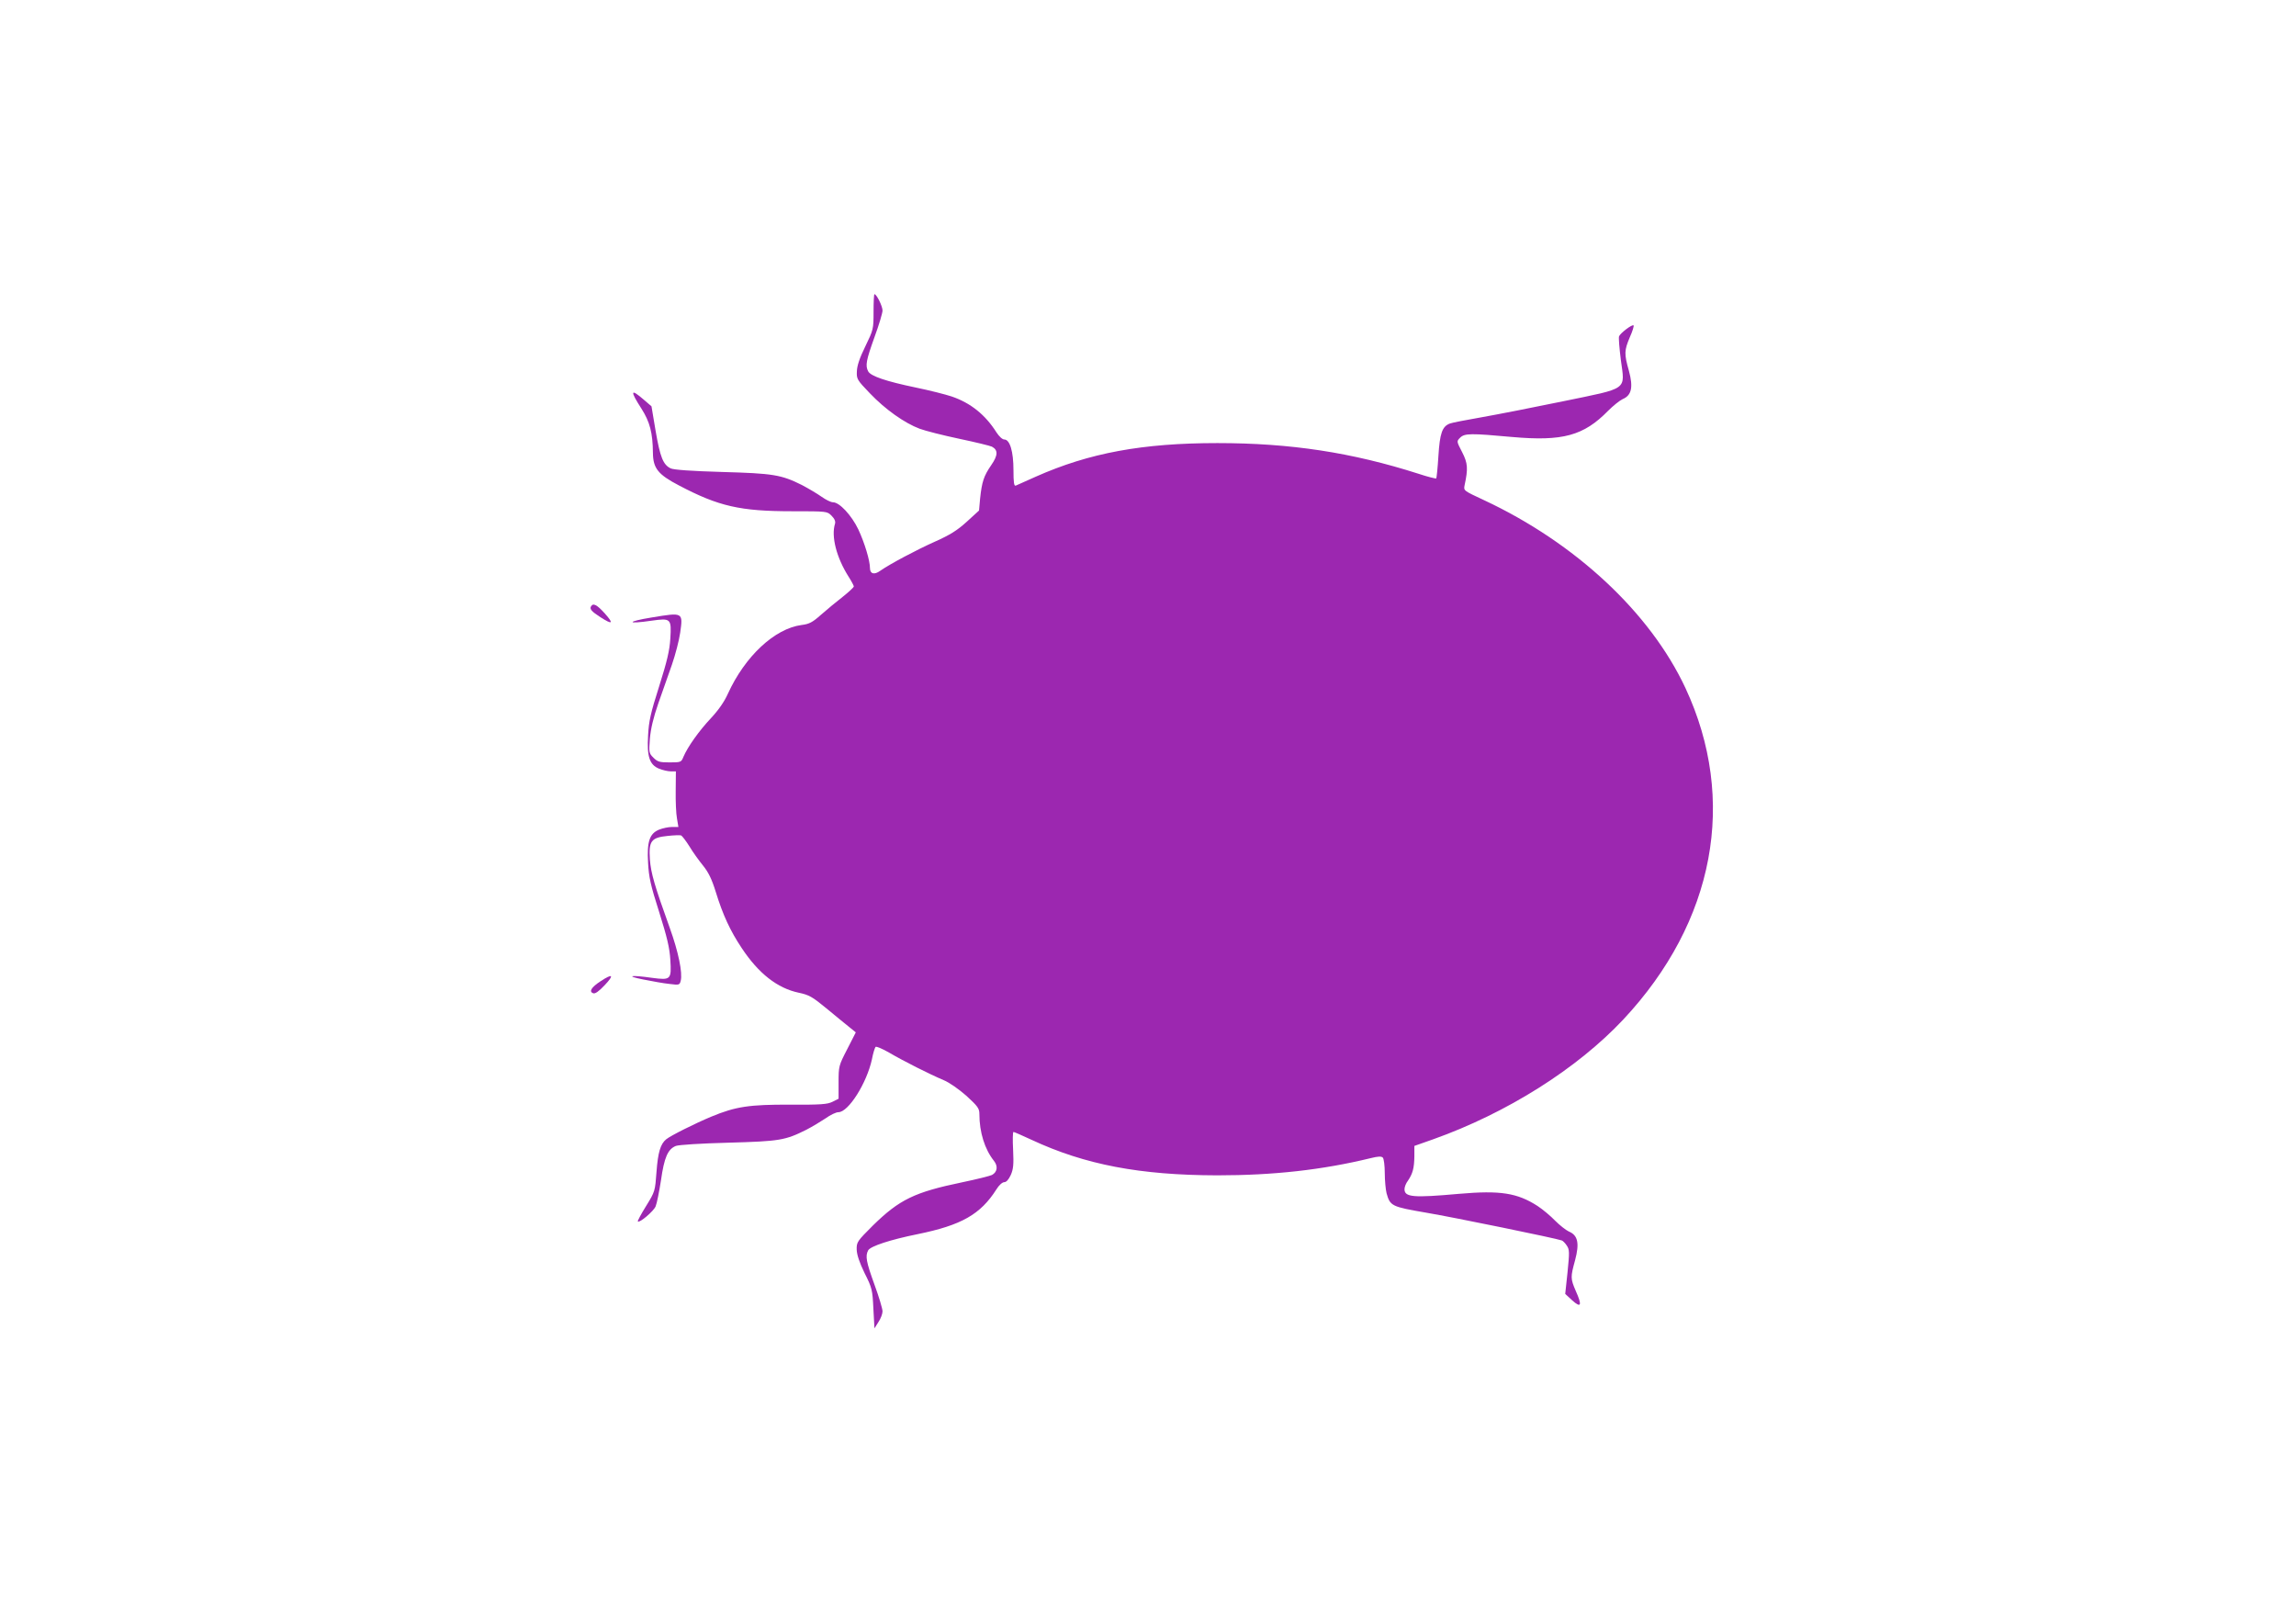 <?xml version="1.0" standalone="no"?>
<!DOCTYPE svg PUBLIC "-//W3C//DTD SVG 20010904//EN"
 "http://www.w3.org/TR/2001/REC-SVG-20010904/DTD/svg10.dtd">
<svg version="1.0" xmlns="http://www.w3.org/2000/svg"
 width="1280pt" height="904pt" viewBox="0 0 1280 904"
 preserveAspectRatio="xMidYMid meet">
<g transform="translate(0,904) scale(0.1,-0.1)"
fill="#9c27b0" stroke="none">
<path d="M4870 7302 c0 -97 -1 -100 -46 -193 -32 -65 -46 -108 -47 -139 -2
-43 1 -48 73 -123 85 -89 192 -165 277 -197 32 -12 131 -37 221 -56 90 -19
172 -39 182 -44 35 -19 34 -48 -4 -103 -42 -61 -52 -93 -62 -186 l-6 -67 -69
-63 c-53 -48 -93 -73 -176 -110 -105 -47 -250 -124 -306 -163 -33 -24 -57 -17
-57 15 0 42 -30 141 -65 216 -38 79 -105 151 -141 151 -12 0 -40 14 -64 31
-24 17 -73 46 -109 65 -116 58 -161 65 -446 73 -172 5 -269 12 -286 20 -42 20
-59 63 -84 209 l-23 137 -43 37 c-74 64 -78 51 -13 -50 47 -74 63 -135 64
-247 1 -85 28 -120 145 -181 222 -117 342 -144 632 -144 194 0 194 0 219 -25
17 -17 23 -32 19 -45 -22 -70 8 -188 76 -295 16 -25 29 -50 29 -54 0 -5 -28
-31 -62 -58 -35 -27 -89 -72 -121 -100 -47 -42 -66 -52 -108 -57 -151 -20
-316 -175 -411 -383 -20 -45 -53 -92 -95 -137 -66 -70 -129 -159 -153 -215
-12 -30 -14 -31 -77 -31 -55 0 -67 3 -90 26 -25 25 -26 29 -20 106 5 56 19
116 47 197 23 64 57 161 76 216 19 55 40 135 46 178 16 114 17 114 -158 85
-142 -23 -144 -39 -1 -18 107 15 111 12 104 -100 -4 -66 -18 -125 -62 -265
-48 -150 -58 -196 -62 -275 -7 -118 8 -163 61 -185 20 -8 49 -15 65 -15 l29 0
-1 -107 c-1 -60 2 -129 7 -155 l8 -48 -36 0 c-20 0 -52 -7 -72 -15 -53 -22
-68 -67 -61 -185 4 -79 14 -125 62 -275 44 -140 58 -199 62 -265 7 -111 3
-115 -102 -101 -119 17 -151 11 -50 -9 50 -10 116 -22 147 -25 55 -7 57 -6 63
18 11 44 -13 161 -61 294 -85 236 -105 305 -111 382 -7 102 7 122 98 131 35 4
69 5 76 3 6 -3 27 -30 47 -62 19 -32 54 -80 76 -107 29 -36 48 -74 70 -145 40
-130 81 -218 145 -314 94 -142 199 -224 318 -249 57 -12 75 -22 154 -87 49
-41 106 -87 127 -104 l37 -30 -48 -94 c-47 -91 -48 -95 -48 -185 l0 -91 -34
-17 c-28 -14 -65 -17 -235 -16 -227 1 -304 -10 -441 -67 -89 -37 -227 -106
-251 -126 -32 -26 -46 -73 -54 -181 -8 -108 -8 -110 -58 -191 -28 -45 -49 -84
-46 -86 9 -10 88 57 99 84 7 16 20 82 30 146 18 127 38 173 83 191 16 6 137
14 292 18 287 8 317 13 435 72 33 17 81 46 108 64 26 19 58 34 71 34 56 0 158
162 187 295 6 33 16 64 20 69 4 4 38 -10 76 -32 80 -47 225 -120 303 -153 32
-13 86 -51 128 -88 63 -58 72 -70 72 -101 0 -102 30 -197 81 -261 24 -30 19
-63 -11 -79 -10 -5 -85 -24 -167 -41 -265 -55 -349 -96 -497 -241 -87 -87 -91
-92 -90 -134 1 -29 15 -71 44 -131 42 -83 44 -94 49 -198 l6 -110 22 35 c13
19 23 46 23 60 0 14 -20 81 -45 149 -46 127 -52 159 -35 191 13 23 122 59 275
90 245 50 351 110 440 250 14 23 33 40 44 40 11 0 24 14 36 40 14 32 17 57 13
140 -3 55 -2 100 2 100 4 0 49 -20 101 -44 298 -139 605 -197 1034 -198 315 0
586 30 857 96 40 10 59 11 67 3 6 -6 11 -45 11 -87 0 -41 5 -92 10 -112 20
-71 28 -75 220 -108 154 -26 725 -143 757 -155 6 -2 19 -15 28 -29 15 -22 15
-37 4 -147 l-13 -122 39 -36 c50 -45 56 -28 20 52 -30 70 -30 77 -4 172 25 94
16 139 -35 160 -17 8 -51 35 -76 60 -25 26 -69 63 -98 82 -113 73 -208 88
-437 68 -257 -23 -305 -19 -305 26 0 12 8 33 19 47 27 40 35 70 36 136 l0 58
105 37 c410 146 802 393 1060 668 510 545 637 1224 346 1848 -197 421 -614
809 -1123 1047 -114 53 -114 53 -108 83 20 93 18 123 -14 185 -31 60 -31 60
-11 80 25 25 60 25 290 4 282 -25 399 7 535 146 28 28 64 57 81 65 50 21 60
66 35 158 -27 95 -26 113 5 187 15 33 24 63 21 66 -7 8 -74 -43 -81 -61 -3 -8
2 -67 10 -131 23 -172 46 -155 -322 -231 -164 -34 -369 -74 -454 -89 -85 -15
-165 -30 -177 -35 -43 -16 -56 -54 -64 -181 -4 -66 -10 -122 -12 -125 -3 -2
-48 9 -99 26 -372 119 -714 171 -1121 171 -418 0 -715 -55 -1012 -187 -55 -24
-106 -47 -112 -50 -10 -4 -13 17 -13 86 0 104 -20 171 -51 171 -11 0 -29 17
-44 40 -62 98 -144 164 -250 200 -33 11 -123 34 -201 50 -163 34 -250 63 -264
90 -17 32 -11 62 35 190 25 68 45 135 45 149 0 24 -33 91 -45 91 -3 0 -5 -44
-5 -98z"/>
<path d="M3295 5660 c-9 -15 3 -29 53 -61 67 -43 75 -36 24 21 -44 49 -65 60
-77 40z"/>
<path d="M3348 3570 c-52 -34 -66 -58 -41 -67 11 -4 31 10 64 45 55 58 45 67
-23 22z"/>
</g>
</svg>

